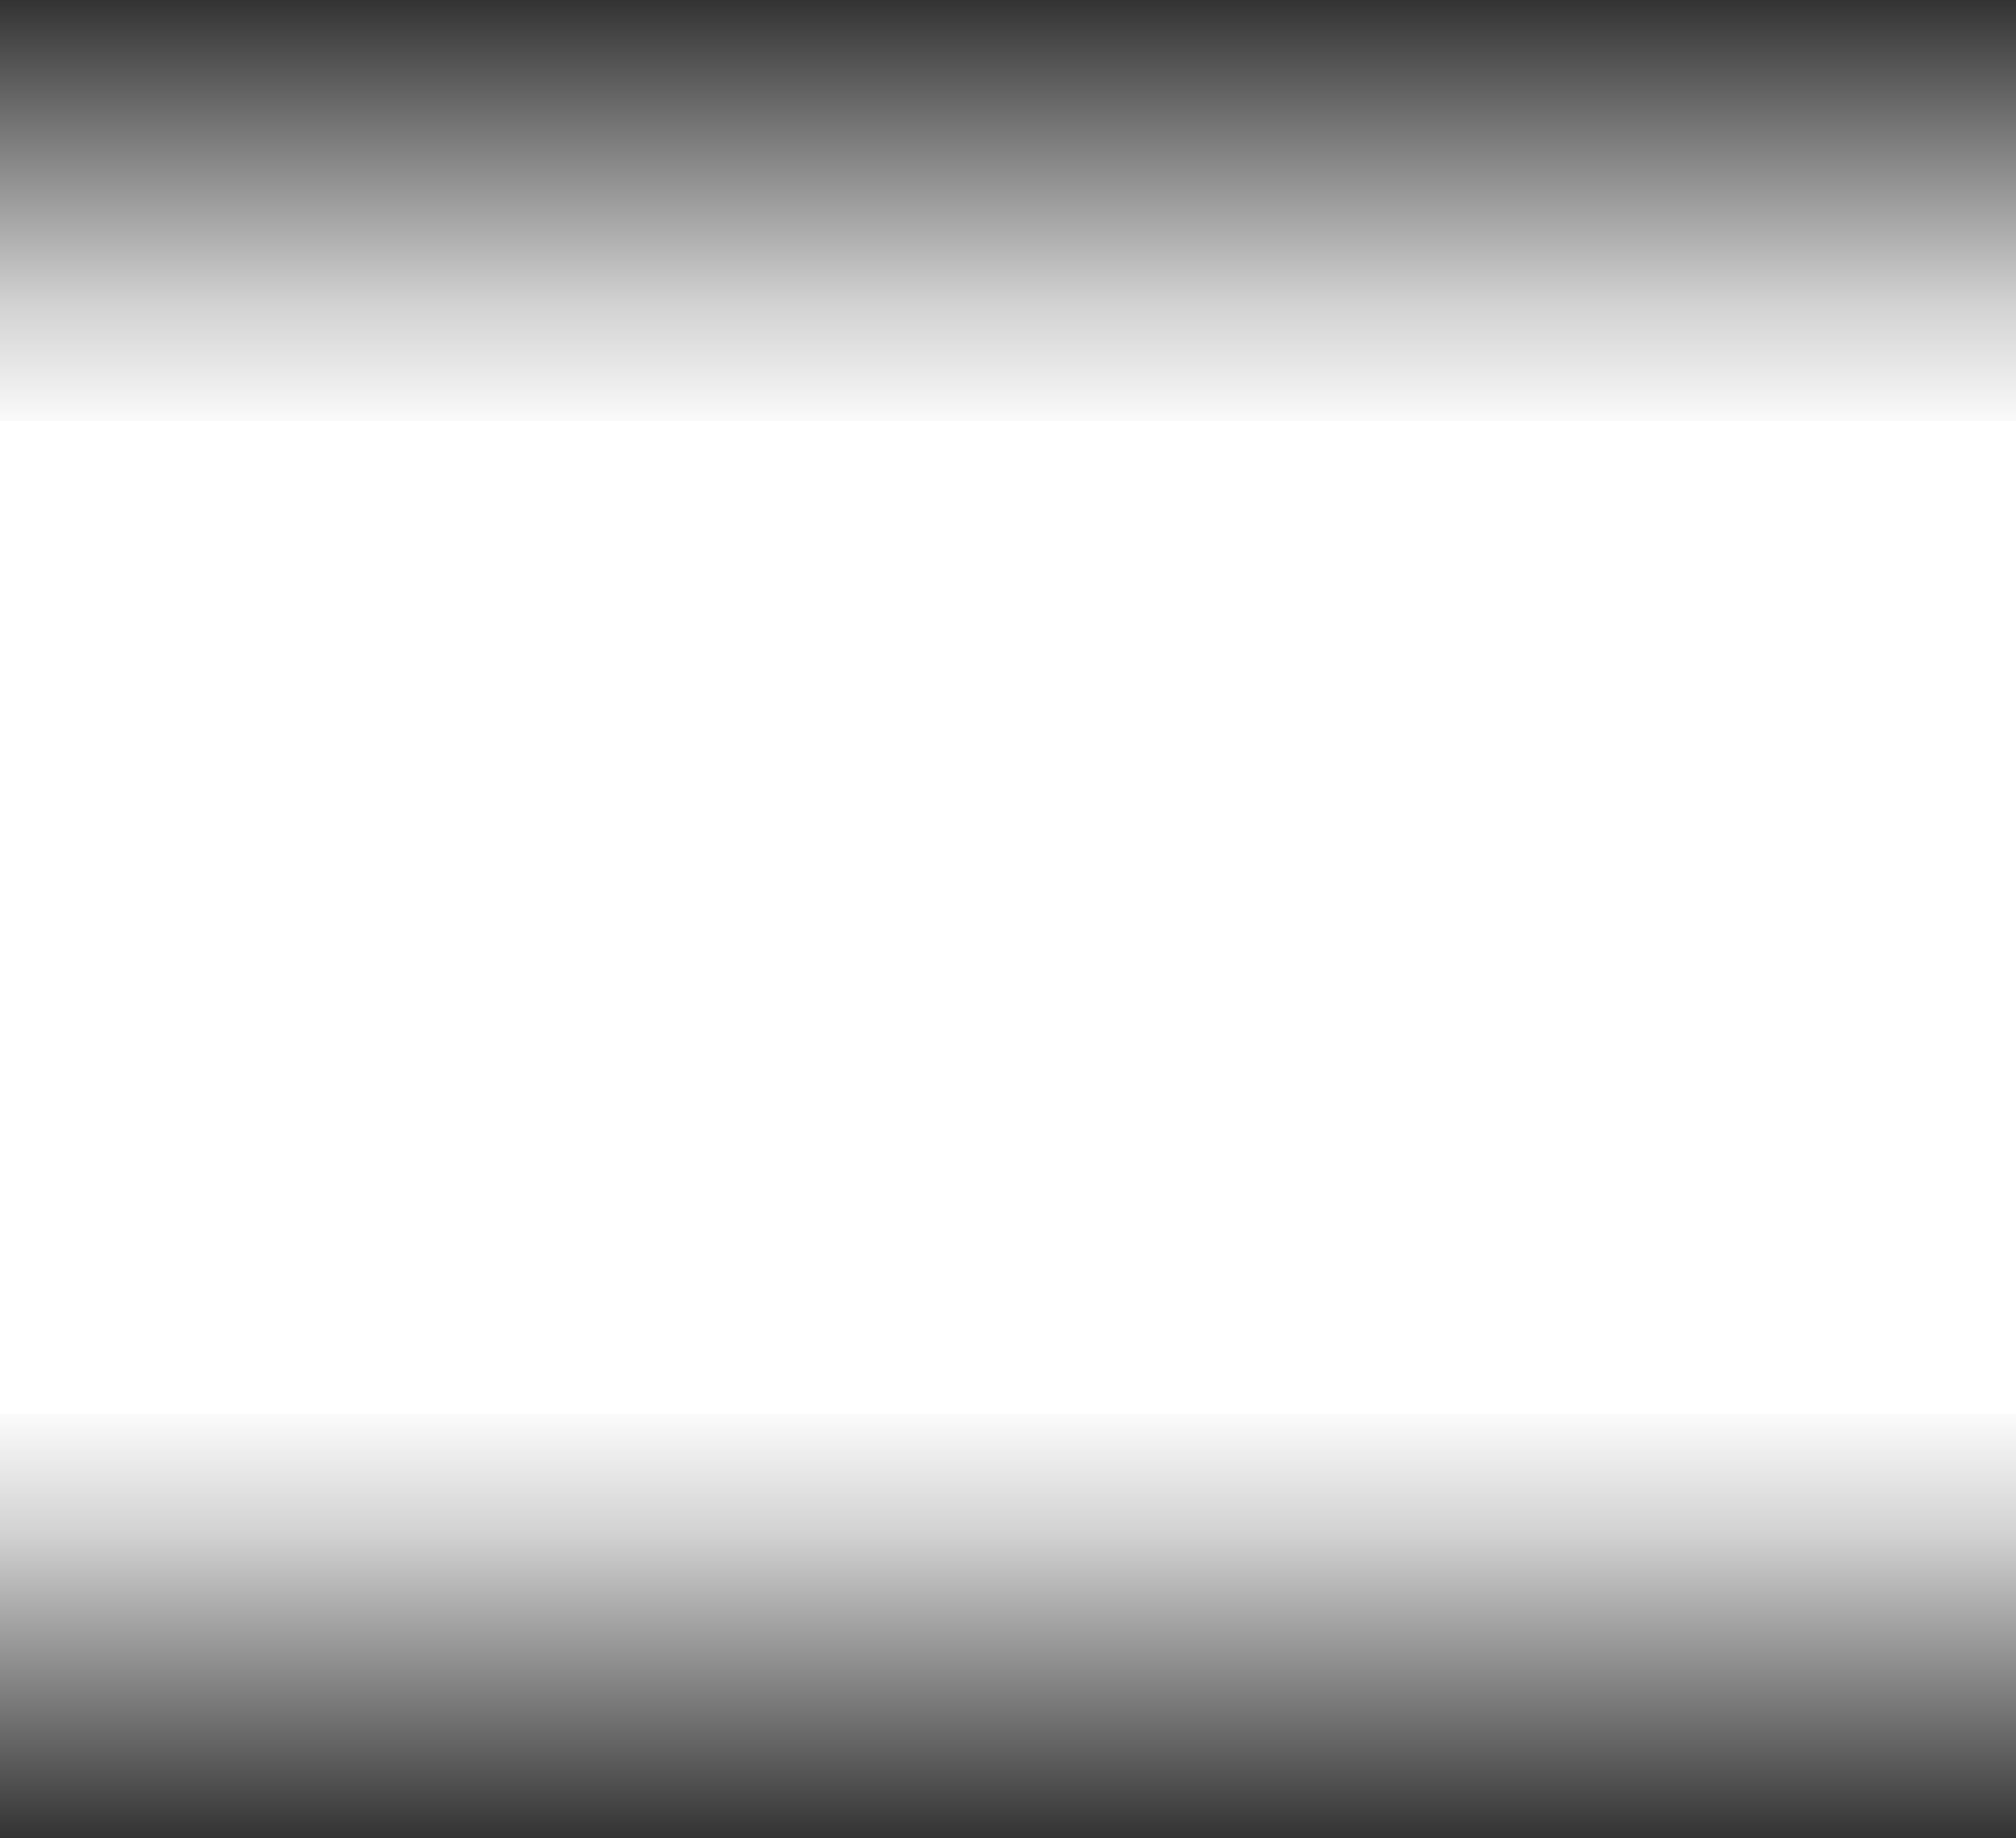 <?xml version="1.0" encoding="UTF-8"?> <svg xmlns="http://www.w3.org/2000/svg" width="2500" height="2279" viewBox="0 0 2500 2279" fill="none"><rect x="0" y="0" width="2500" height="2279" fill="#333333" stroke="none"/> <path d="M2500 522H0V1753H2500V522Z" fill="white"></path> <path d="M2500 0H0V540H2500V0Z" fill="url(#paint0_linear)"></path> <path d="M2500 2279H0V1739H2500V2279Z" fill="url(#paint1_linear)"></path> <defs> <linearGradient id="paint0_linear" x1="1250" y1="0" x2="1250" y2="540" gradientUnits="userSpaceOnUse"> <stop stop-color="white" stop-opacity="0"></stop> <stop offset="0.699" stop-color="white" stop-opacity="0.78"></stop> <stop offset="1" stop-color="white"></stop> </linearGradient> <linearGradient id="paint1_linear" x1="1250" y1="2279" x2="1250" y2="1739" gradientUnits="userSpaceOnUse"> <stop stop-color="white" stop-opacity="0"></stop> <stop offset="0.699" stop-color="white" stop-opacity="0.78"></stop> <stop offset="1" stop-color="white"></stop> </linearGradient> </defs> </svg> 